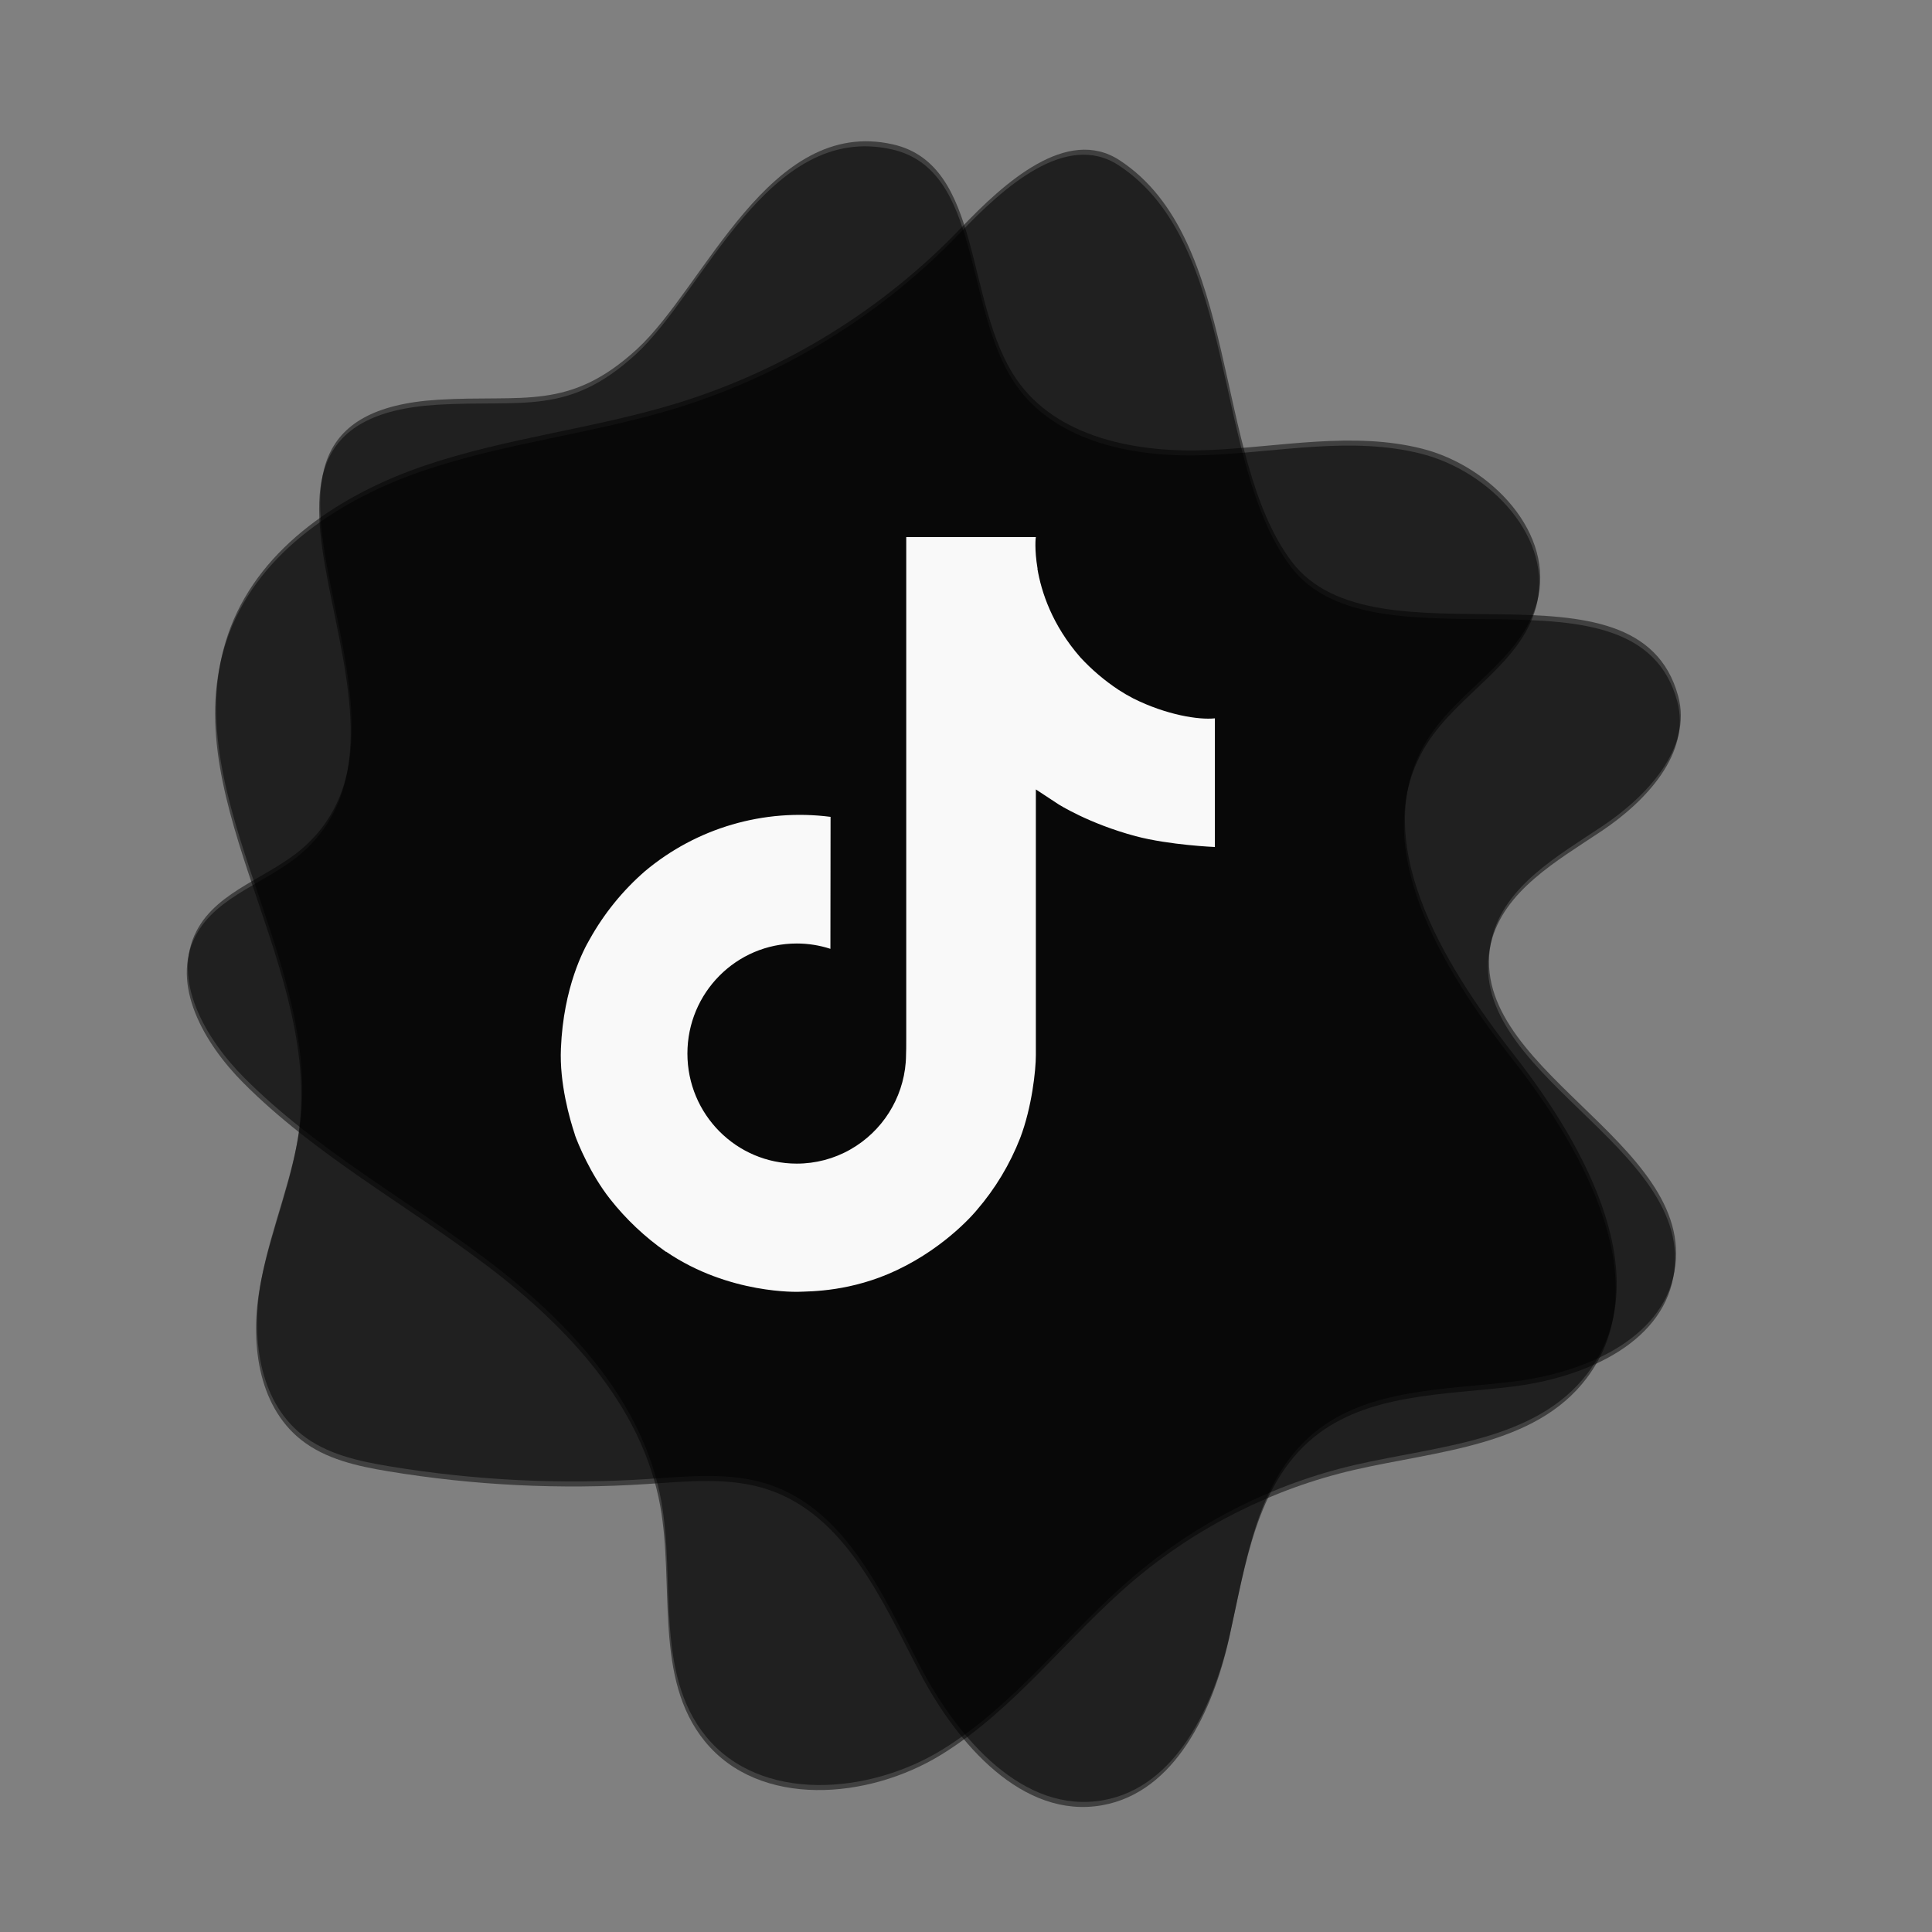 <?xml version="1.0" encoding="utf-8"?>
<!-- Generator: Adobe Illustrator 16.0.3, SVG Export Plug-In . SVG Version: 6.00 Build 0)  -->
<!DOCTYPE svg PUBLIC "-//W3C//DTD SVG 1.1//EN" "http://www.w3.org/Graphics/SVG/1.1/DTD/svg11.dtd">
<svg version="1.1" id="Capa_1" xmlns="http://www.w3.org/2000/svg" xmlns:xlink="http://www.w3.org/1999/xlink" x="0px" y="0px"
	 width="1920px" height="1920px" viewBox="0 0 1920 1920" enable-background="new 0 0 1920 1920" xml:space="preserve">
<rect x="0" y="0" width="1920" height="1920" fill="#808080" stroke="none"/>
<g>
	<path opacity="0.5" d="M886.566,148.523c89.699,20.461,70.53,157.34,122.486,233.266c40.08,58.587,120.225,73.55,191.145,70.511
		c70.943-3.048,143.155-18.787,211.984-1.431c68.846,17.357,133.053,84.642,114.144,153.076
		c-15.486,56.1-76.851,85.735-108.064,134.859c-62.545,98.473,14.194,223.484,86.014,315.391
		c71.822,91.907,142.855,222.923,72.25,315.784c-51.265,67.405-148.315,71.782-230.852,90.821
		c-80.424,18.555-156.285,56.616-219.237,110.015c-65.518,55.566-117.514,127.536-190.587,172.703
		c-73.073,45.186-181.158,53.585-235.397-13.036c-50.929-62.581-29.962-154.524-44.308-233.919
		c-17.917-99.184-92.505-178.561-172.91-239.307c-80.387-60.769-170.423-109.771-241.496-181.197
		c-38.696-38.885-72.662-97.33-47.356-145.997c21.341-41.016,73.915-53.267,108.01-84.463
		c146.895-134.458-127.555-427.61,132.194-443.358c84.726-5.124,129.894,11.531,197.225-50.086
		C699.684,290.031,763.462,120.422,886.566,148.523z"/>
	<path opacity="0.5" d="M1111.602,164.234c-52.236-34.105-114.406,22.088-157.479,67.209
		c-77.058,80.723-175.062,141.293-281.708,174.117c-82.593,25.417-169.712,34.386-251.52,62.197
		c-81.808,27.822-161.82,79.919-192.717,160.614c-59.737,156.011,86.988,321.591,69.838,487.77
		c-5.686,55.193-29.364,106.943-39.482,161.5c-10.1,54.559-2.899,118.465,40.473,153.066c24.408,19.452,56.278,26.409,87.082,31.497
		c84.688,14.008,170.965,18.254,256.607,12.625c40.828-2.675,83.024-7.427,121.702,5.853
		c76.047,26.091,112.256,109.788,149.456,181.047c37.221,71.259,102.568,146.521,181.683,132.269
		c72.494-13.036,109.805-93.776,125.892-165.654c16.066-71.894,26.838-152.821,83.733-199.618
		c53.435-43.933,129.239-42.382,197.916-50.76c68.678-8.38,147.419-40.94,159.894-108.982
		c23.902-130.398-213.009-203.061-181.309-331.794c12.756-51.827,65.238-81.434,109.64-111.079
		c44.382-29.626,89.417-77.562,75.521-129.089c-40.174-148.811-301.399-23.865-384.236-134.045
		C1204.09,458.546,1231.471,242.497,1111.602,164.234z"/>
</g>
<g>
	<path opacity="0.5" d="M887.566,143.523c89.699,20.461,70.53,157.34,122.486,233.266c40.08,58.587,120.225,73.55,191.145,70.511
		c70.943-3.048,143.155-18.787,211.984-1.431c68.846,17.357,133.053,84.642,114.144,153.076
		c-15.486,56.1-76.851,85.735-108.064,134.859c-62.545,98.473,14.194,223.484,86.014,315.391
		c71.822,91.907,142.855,222.923,72.25,315.784c-51.265,67.405-148.315,71.782-230.852,90.821
		c-80.424,18.555-156.285,56.616-219.237,110.015c-65.518,55.566-117.514,127.536-190.587,172.703
		c-73.073,45.186-181.158,53.585-235.397-13.036c-50.929-62.581-29.962-154.524-44.308-233.919
		c-17.917-99.184-92.505-178.561-172.91-239.307c-80.387-60.769-170.423-109.771-241.496-181.197
		c-38.696-38.885-72.662-97.33-47.356-145.997c21.341-41.016,73.915-53.267,108.01-84.463
		c146.895-134.458-127.555-427.61,132.194-443.358c84.726-5.124,129.894,11.531,197.225-50.086
		C700.684,285.031,764.462,115.422,887.566,143.523z"/>
	<path opacity="0.5" d="M1112.602,159.234c-52.236-34.105-114.406,22.088-157.479,67.209
		c-77.058,80.723-175.062,141.293-281.708,174.117c-82.593,25.417-169.712,34.386-251.52,62.197
		c-81.808,27.822-161.82,79.919-192.717,160.614c-59.737,156.011,86.988,321.591,69.838,487.77
		c-5.686,55.193-29.364,106.943-39.482,161.5c-10.1,54.559-2.899,118.465,40.473,153.066c24.408,19.452,56.278,26.409,87.082,31.497
		c84.688,14.008,170.965,18.254,256.607,12.625c40.828-2.675,83.024-7.427,121.702,5.853
		c76.047,26.091,112.256,109.788,149.456,181.047c37.221,71.259,102.568,146.521,181.683,132.269
		c72.494-13.036,109.805-93.776,125.892-165.654c16.066-71.894,26.838-152.821,83.733-199.618
		c53.435-43.933,129.239-42.382,197.916-50.76c68.678-8.38,147.419-40.94,159.894-108.982
		c23.902-130.398-213.009-203.061-181.309-331.794c12.756-51.827,65.238-81.434,109.64-111.079
		c44.382-29.626,89.417-77.562,75.521-129.089c-40.174-148.811-301.399-23.865-384.236-134.045
		C1205.09,453.546,1232.471,237.497,1112.602,159.234z"/>
</g>
<path fill="#F9F9F9" d="M1126.396,694.167c-5.063-2.616-9.99-5.484-14.766-8.594c-13.887-9.181-26.619-19.998-37.922-32.219
	c-28.281-32.359-38.844-65.188-42.734-88.172h0.156c-3.25-19.078-1.906-31.422-1.703-31.422H900.614v498.093
	c0,6.688,0,13.297-0.281,19.828c0,0.813-0.078,1.563-0.125,2.438c0,0.359,0,0.734-0.078,1.109c0,0.094,0,0.188,0,0.281
	c-2.757,36.291-23.386,68.834-55.031,86.813c-16.241,9.24-34.611,14.088-53.297,14.063c-60.016,0-108.656-48.938-108.656-109.375
	s48.641-109.375,108.656-109.375c11.36-0.011,22.651,1.777,33.453,5.297l0.156-131.156c-66.294-8.563-133.148,10.994-184.375,53.938
	c-22.202,19.291-40.867,42.308-55.156,68.016c-5.438,9.375-25.953,47.046-28.438,108.187c-1.563,34.703,8.859,70.656,13.828,85.516
	v0.313c3.125,8.75,15.234,38.609,34.969,63.781c15.913,20.191,34.714,37.93,55.797,52.641v-0.313l0.313,0.313
	c62.359,42.375,131.5,39.594,131.5,39.594c11.969-0.484,52.063,0,97.594-21.578c50.5-23.922,79.25-59.563,79.25-59.563
	c18.366-21.295,32.973-45.564,43.188-71.766c11.656-30.641,15.547-67.391,15.547-82.078v-264.25
	c1.563,0.938,22.375,14.703,22.375,14.703s29.984,19.219,76.766,31.734c33.563,8.906,78.781,10.781,78.781,10.781V713.87
	C1191.505,715.588,1159.333,710.588,1126.396,694.167z"/>
</svg>
